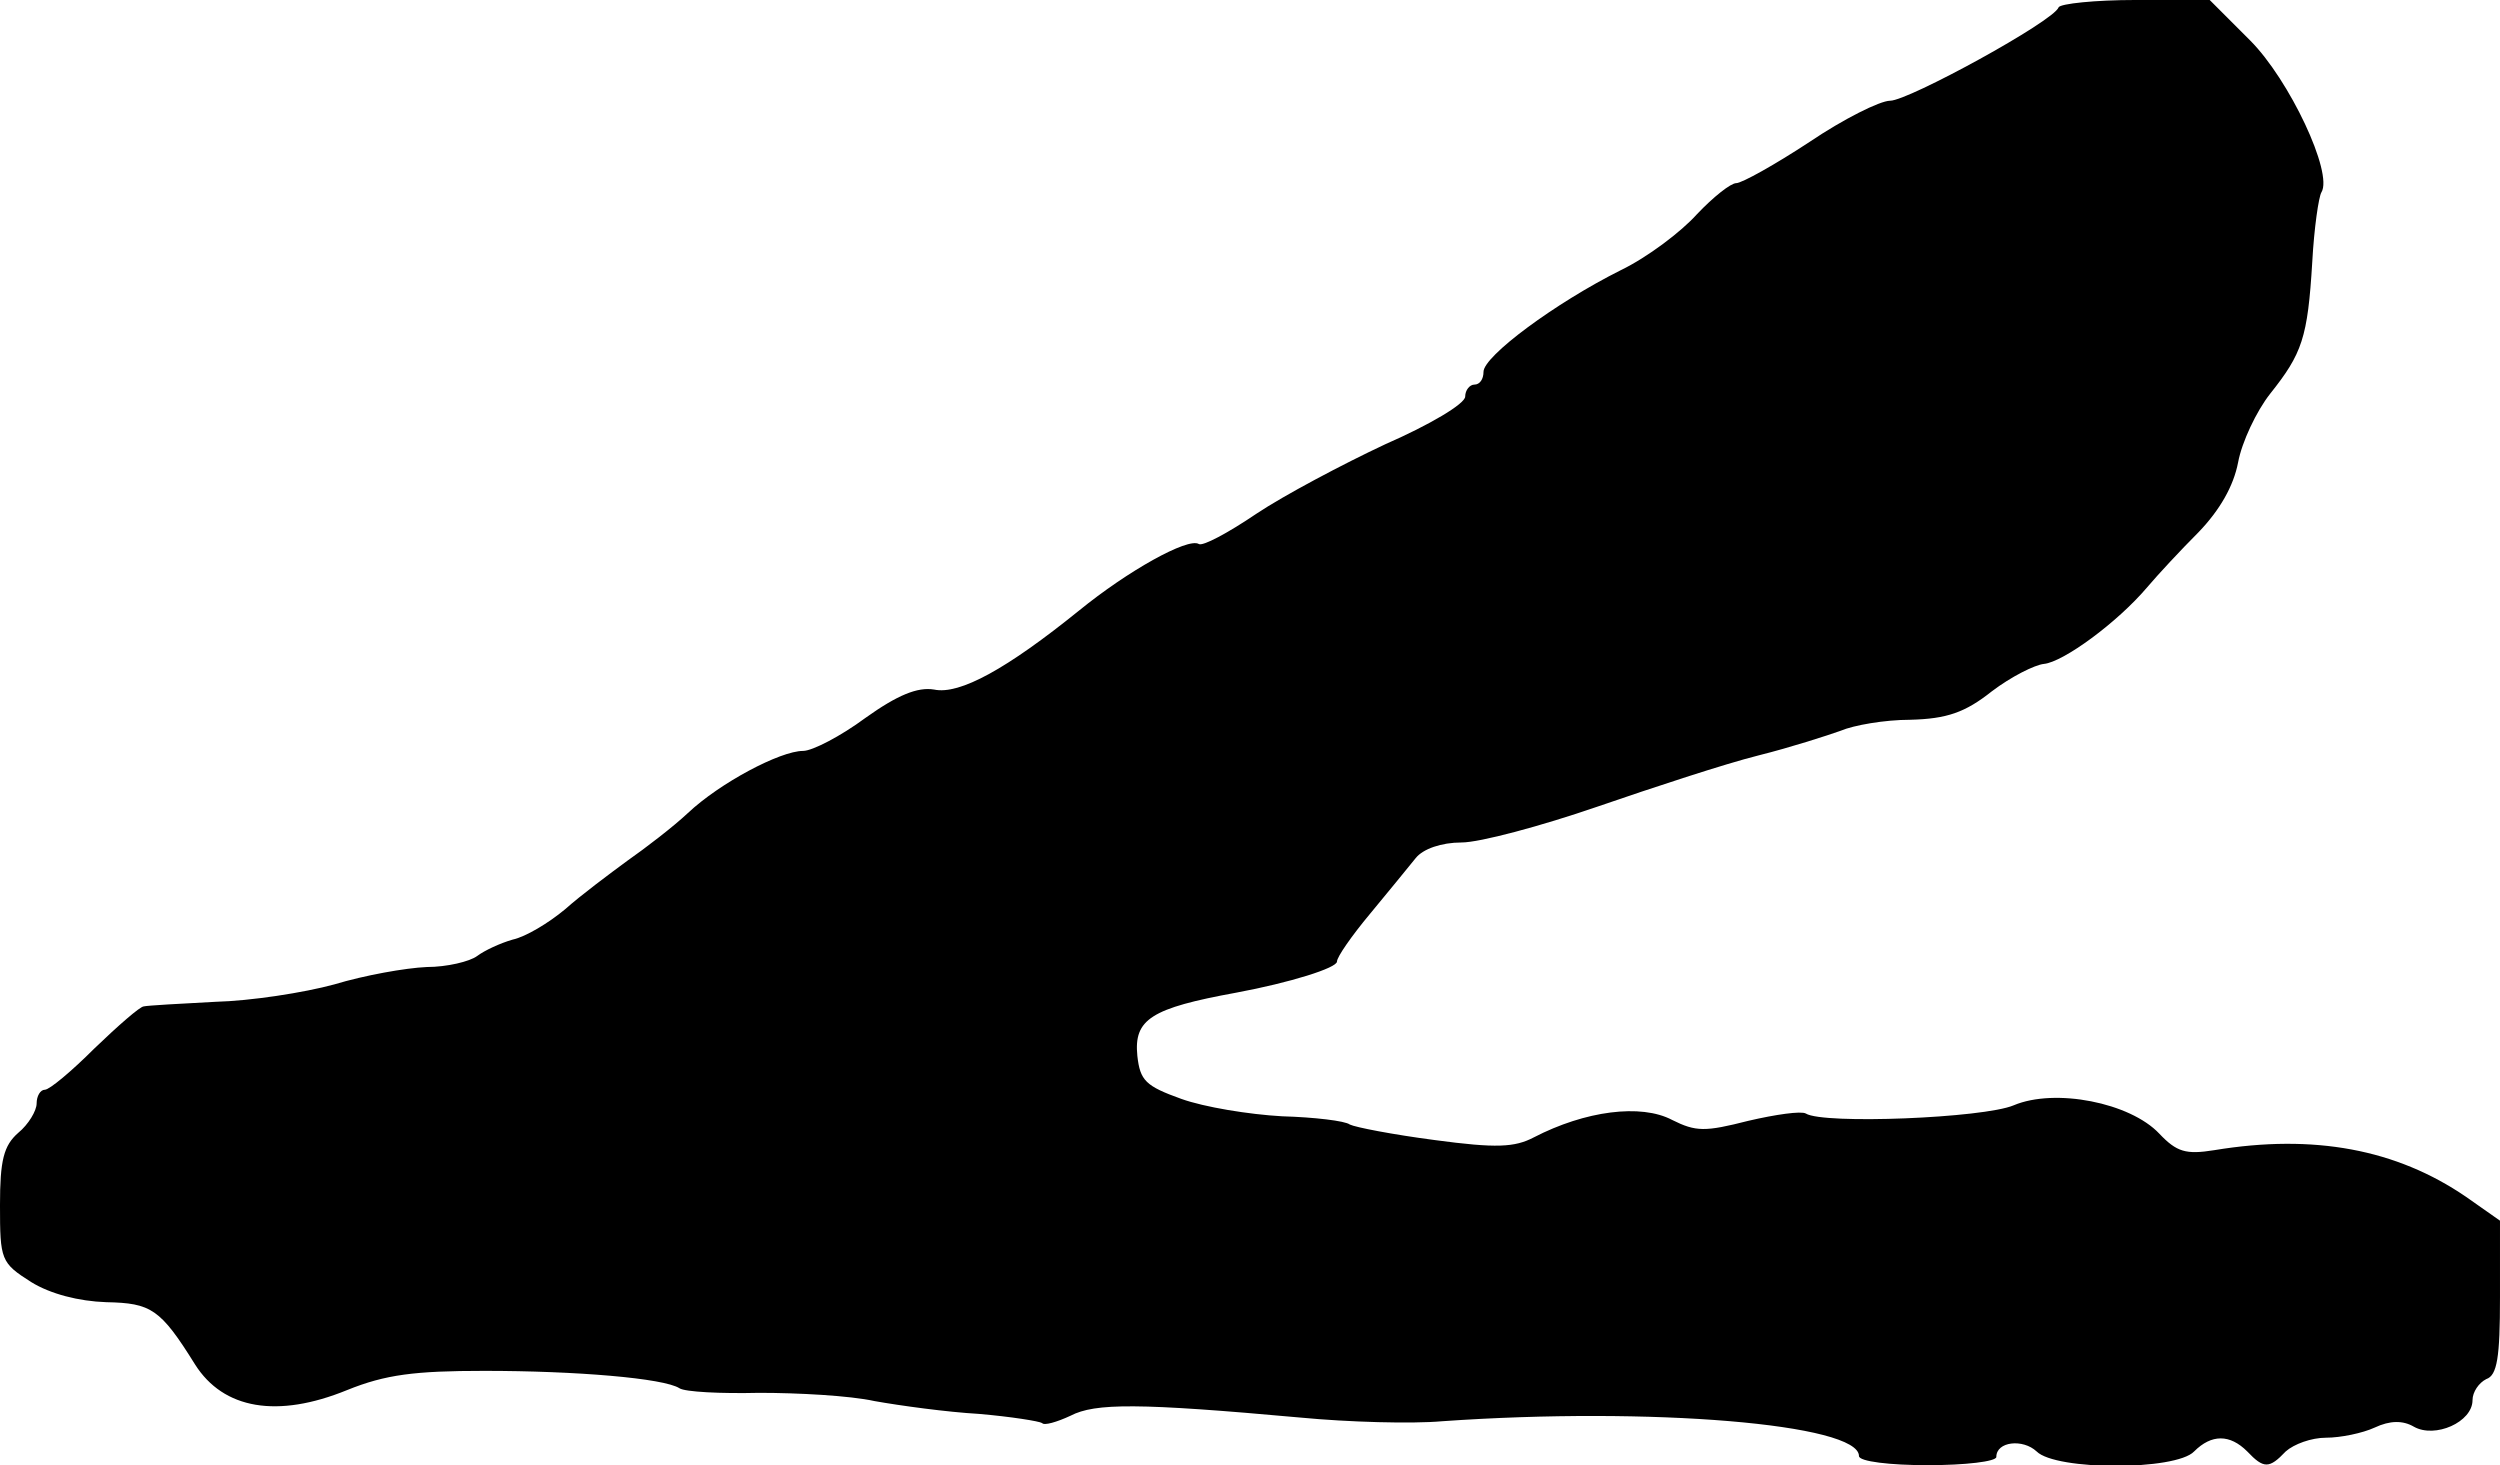 <?xml version="1.0" standalone="no"?>
<!DOCTYPE svg PUBLIC "-//W3C//DTD SVG 20010904//EN"
 "http://www.w3.org/TR/2001/REC-SVG-20010904/DTD/svg10.dtd">
<svg version="1.0" xmlns="http://www.w3.org/2000/svg"
 width="273pt" height="160pt" viewBox="0 0 273 160"
 preserveAspectRatio="xMidYMid meet">
<g transform="translate(0,160) scale(0.1,-0.1)"
fill="#000000" stroke="none">
<path d="M2248 1592 c-5 -15 -164 -102 -184 -102 -11 0 -51 -20 -88 -45 -38
-25 -74 -45 -80 -45 -6 0 -25 -15 -43 -34 -17 -19 -54 -47 -83 -61 -72 -36
-150 -94 -150 -111 0 -8 -4 -14 -10 -14 -5 0 -10 -6 -10 -13 0 -8 -39 -31 -87
-52 -47 -22 -111 -56 -141 -76 -31 -21 -59 -36 -63 -33 -12 7 -77 -29 -131
-73 -78 -63 -130 -92 -158 -86 -18 3 -40 -6 -75 -31 -27 -20 -58 -36 -68 -36
-25 0 -91 -35 -126 -68 -16 -15 -46 -38 -66 -52 -19 -14 -50 -37 -68 -53 -18
-15 -43 -30 -57 -33 -14 -4 -31 -12 -39 -18 -8 -6 -33 -12 -55 -12 -23 -1 -68
-9 -101 -19 -33 -9 -91 -18 -130 -19 -38 -2 -74 -4 -78 -5 -4 0 -28 -21 -54
-46 -25 -25 -49 -45 -54 -45 -5 0 -9 -7 -9 -15 0 -8 -9 -23 -20 -32 -16 -14
-20 -30 -20 -79 0 -60 1 -63 34 -84 21 -13 52 -21 82 -22 49 -1 59 -7 97 -68
31 -49 90 -59 166 -28 42 17 74 21 150 21 100 0 196 -8 213 -19 6 -4 45 -6 87
-5 42 0 99 -3 126 -9 28 -5 79 -12 114 -14 35 -3 66 -8 69 -10 2 -3 16 1 31 8
27 14 74 14 251 -2 52 -5 122 -7 155 -4 228 16 455 -3 455 -38 0 -6 34 -10 75
-10 41 0 75 4 75 9 0 17 29 20 44 6 21 -21 152 -21 172 0 19 19 39 19 58 0 18
-19 24 -19 42 0 9 8 28 15 44 15 16 0 40 5 53 11 17 8 31 8 43 1 23 -13 64 5
64 29 0 9 7 19 15 23 12 4 15 24 15 89 l0 84 -37 26 c-76 52 -166 69 -275 51
-31 -5 -41 -2 -60 18 -32 34 -114 50 -159 31 -33 -14 -208 -21 -227 -9 -5 3
-33 -1 -63 -8 -47 -12 -57 -12 -83 1 -34 18 -95 10 -151 -19 -21 -11 -41 -12
-108 -3 -46 6 -87 14 -93 17 -5 4 -39 8 -74 9 -36 2 -85 10 -110 19 -39 14
-45 20 -48 47 -4 40 15 52 108 69 59 11 110 27 110 34 0 5 16 28 36 52 19 23
42 51 50 61 8 10 28 17 50 17 20 0 87 18 148 39 61 21 140 47 176 56 36 9 76
22 90 27 14 6 48 12 76 12 40 1 60 8 89 31 21 16 47 29 57 30 21 2 80 45 113
84 11 13 36 40 56 60 23 24 38 50 43 76 4 22 20 56 35 75 35 44 41 61 46 144
2 37 7 71 10 76 13 21 -35 123 -78 166 l-44 44 -81 0 c-44 0 -82 -4 -84 -8z"/>
</g>
</svg>
